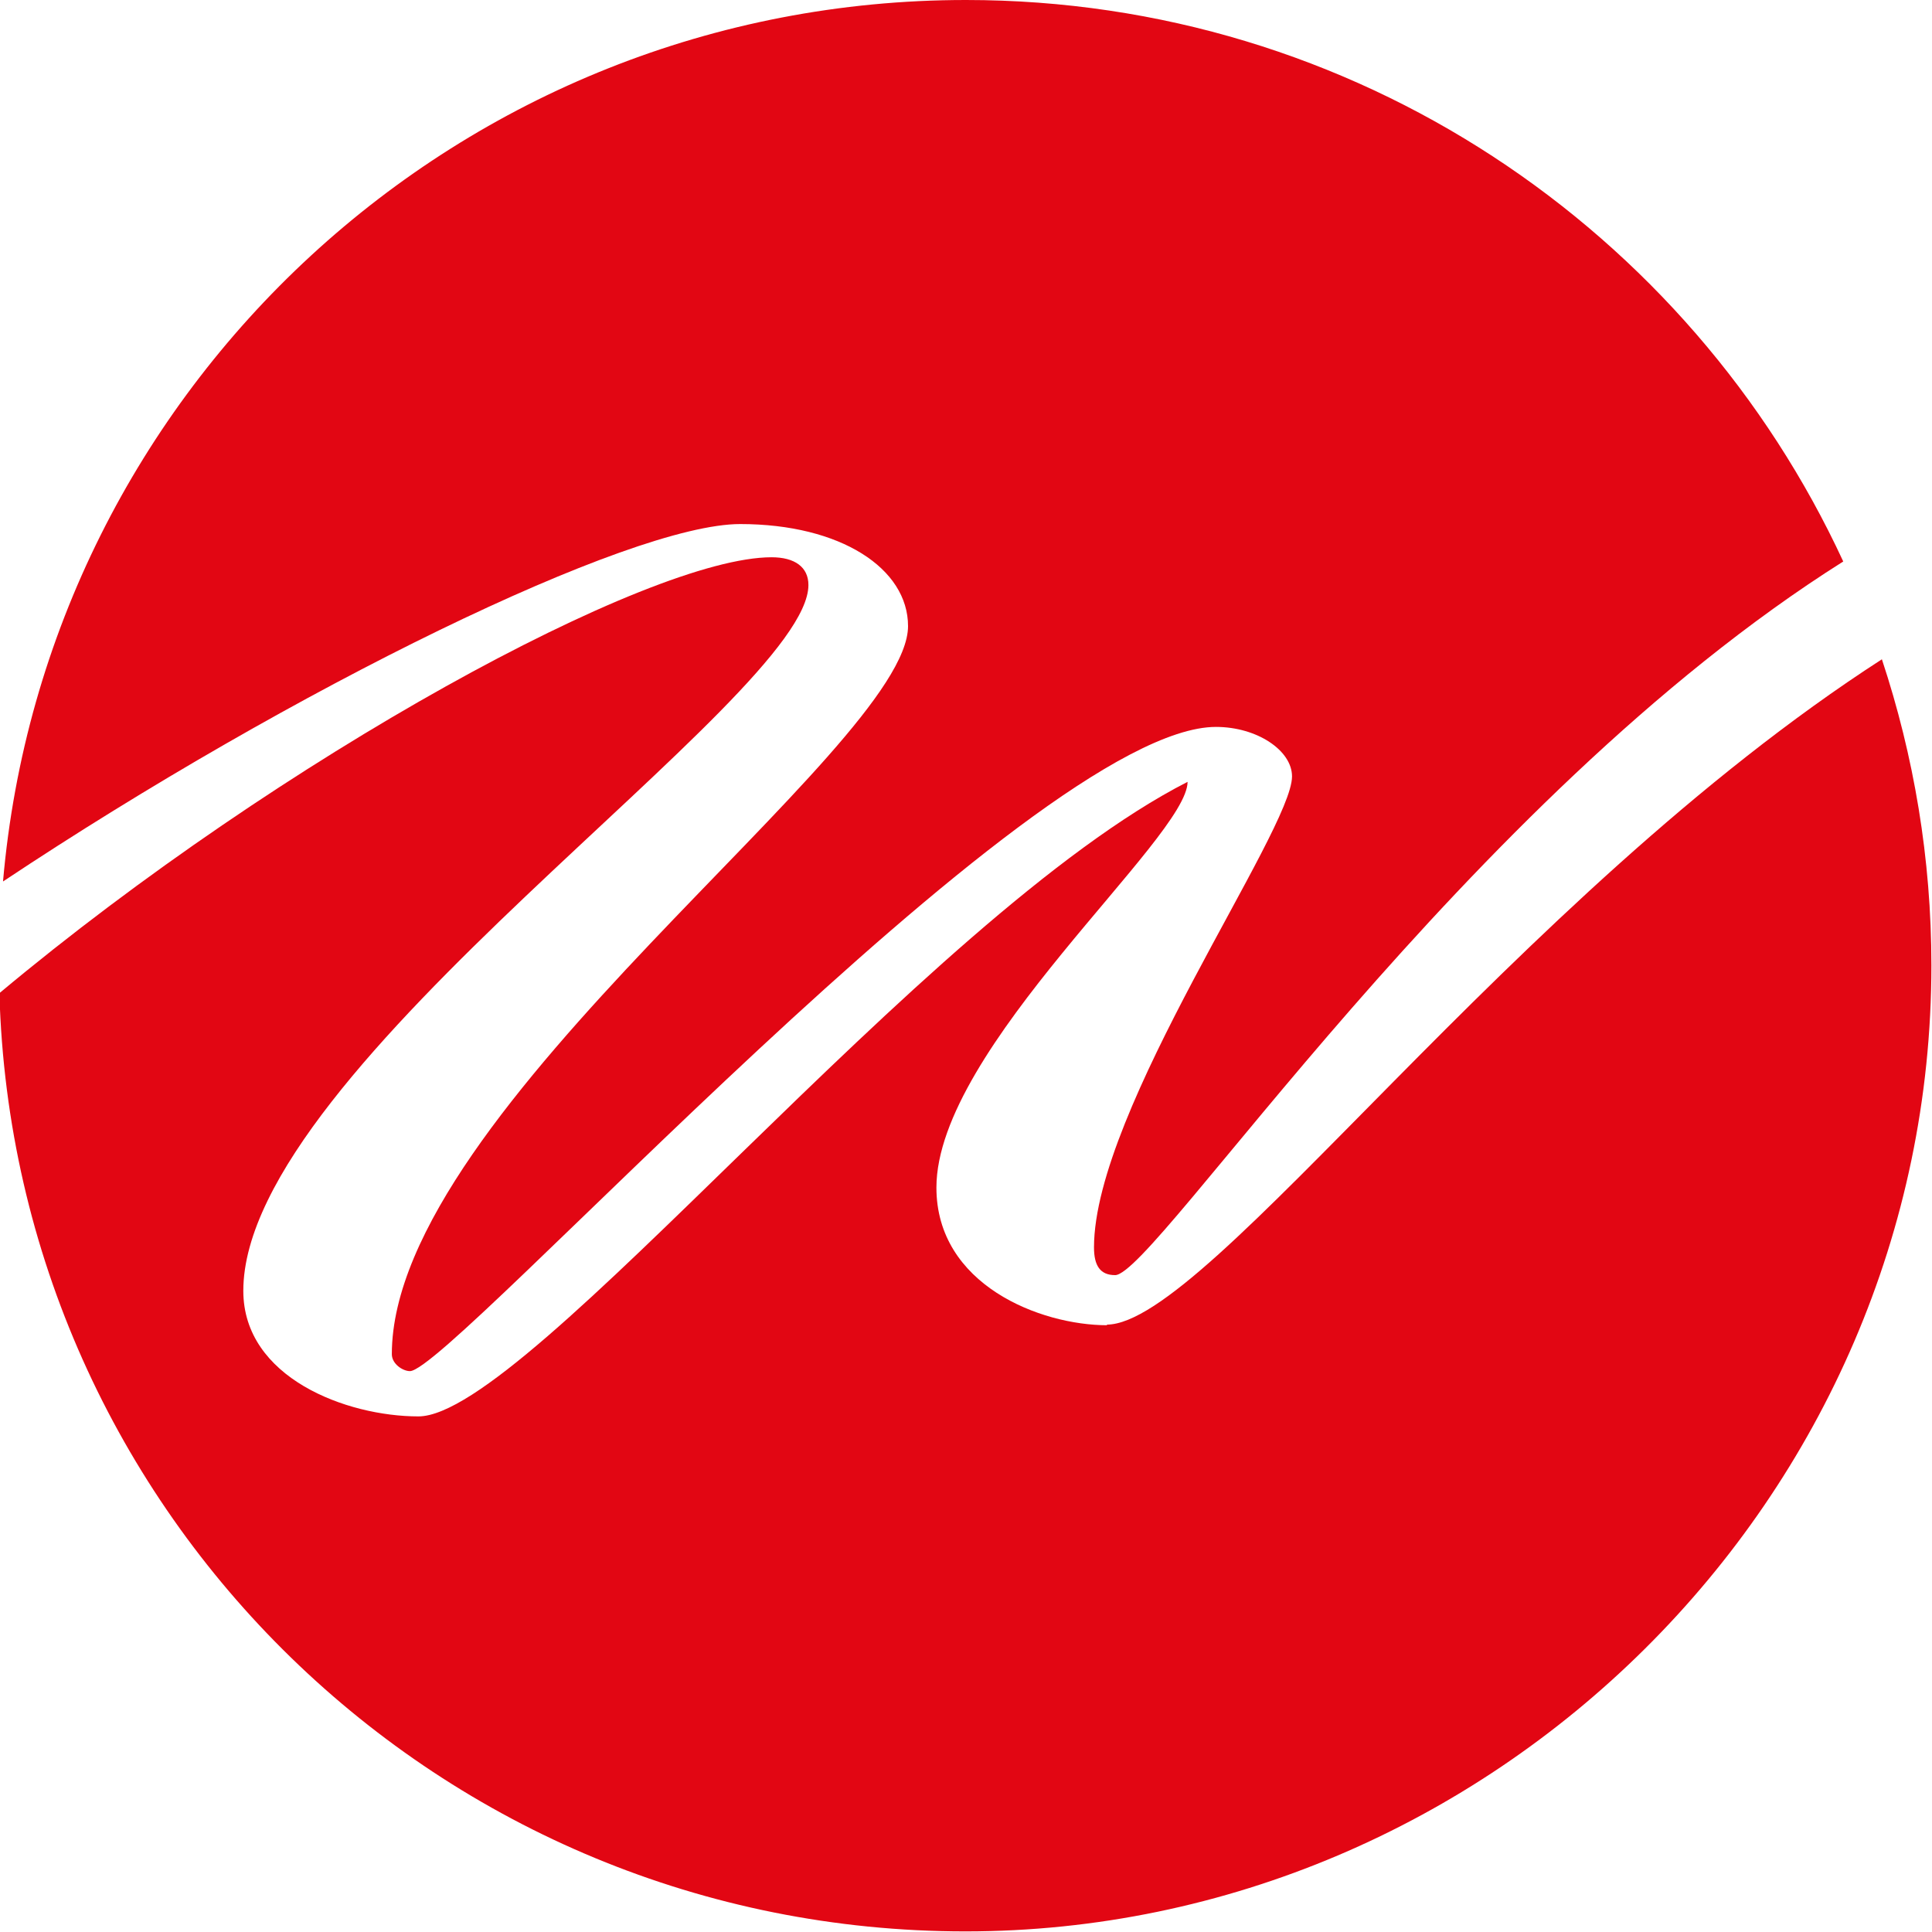 <?xml version="1.0" encoding="UTF-8"?> <svg xmlns="http://www.w3.org/2000/svg" xmlns:xlink="http://www.w3.org/1999/xlink" xmlns:svgjs="http://svgjs.com/svgjs" version="1.1" width="32" height="32"><svg xmlns="http://www.w3.org/2000/svg" width="32" height="32" viewBox="0 0 32 32" fill="none"><g clip-path="url(#clip0_4653_4596)"><path d="M18.34 21.95C17.23 21.95 15.51 21.28 15.51 19.67C15.51 17.36 19.67 13.88 19.67 12.95C15.3 15.18 8.74 23.46 6.93 23.46C5.74 23.46 4.03 22.82 4.03 21.38C4.03 17.66 13.39 11.56 13.39 9.69C13.39 9.39 13.16 9.23 12.78 9.23C10.75 9.23 4.68 12.53 -0.01 16.45C0.23 25.08 7.3 31.99 15.99 31.99C24.68 31.99 31.99 24.83 31.99 15.99C31.99 14.22 31.7 12.52 31.17 10.92C25.05 14.87 20.01 21.94 18.33 21.94L18.34 21.95Z" fill="#E20613"></path><path d="M12.26 8.68C13.93 8.68 15.04 9.42 15.04 10.37C15.04 12.39 6.49 18.37 6.49 22.43C6.49 22.59 6.67 22.71 6.79 22.71C7.47 22.71 17.08 12.04 20.14 12.04C20.82 12.04 21.4 12.43 21.4 12.86C21.4 13.76 18.12 18.38 18.12 20.66C18.12 20.96 18.22 21.12 18.47 21.12C19.13 21.12 24.25 13.26 30.53 9.3C27.99 3.81 22.44 0 16 0C7.63 0 0.76 6.42 0.05 14.6C4.86 11.4 10.43 8.68 12.26 8.68Z" fill="#E20613"></path></g><defs><clipPath id="SvgjsClipPath1000"><rect width="32" height="32" fill="white"></rect></clipPath></defs></svg><style>@media (prefers-color-scheme: light) { :root { filter: none; } } </style></svg> 